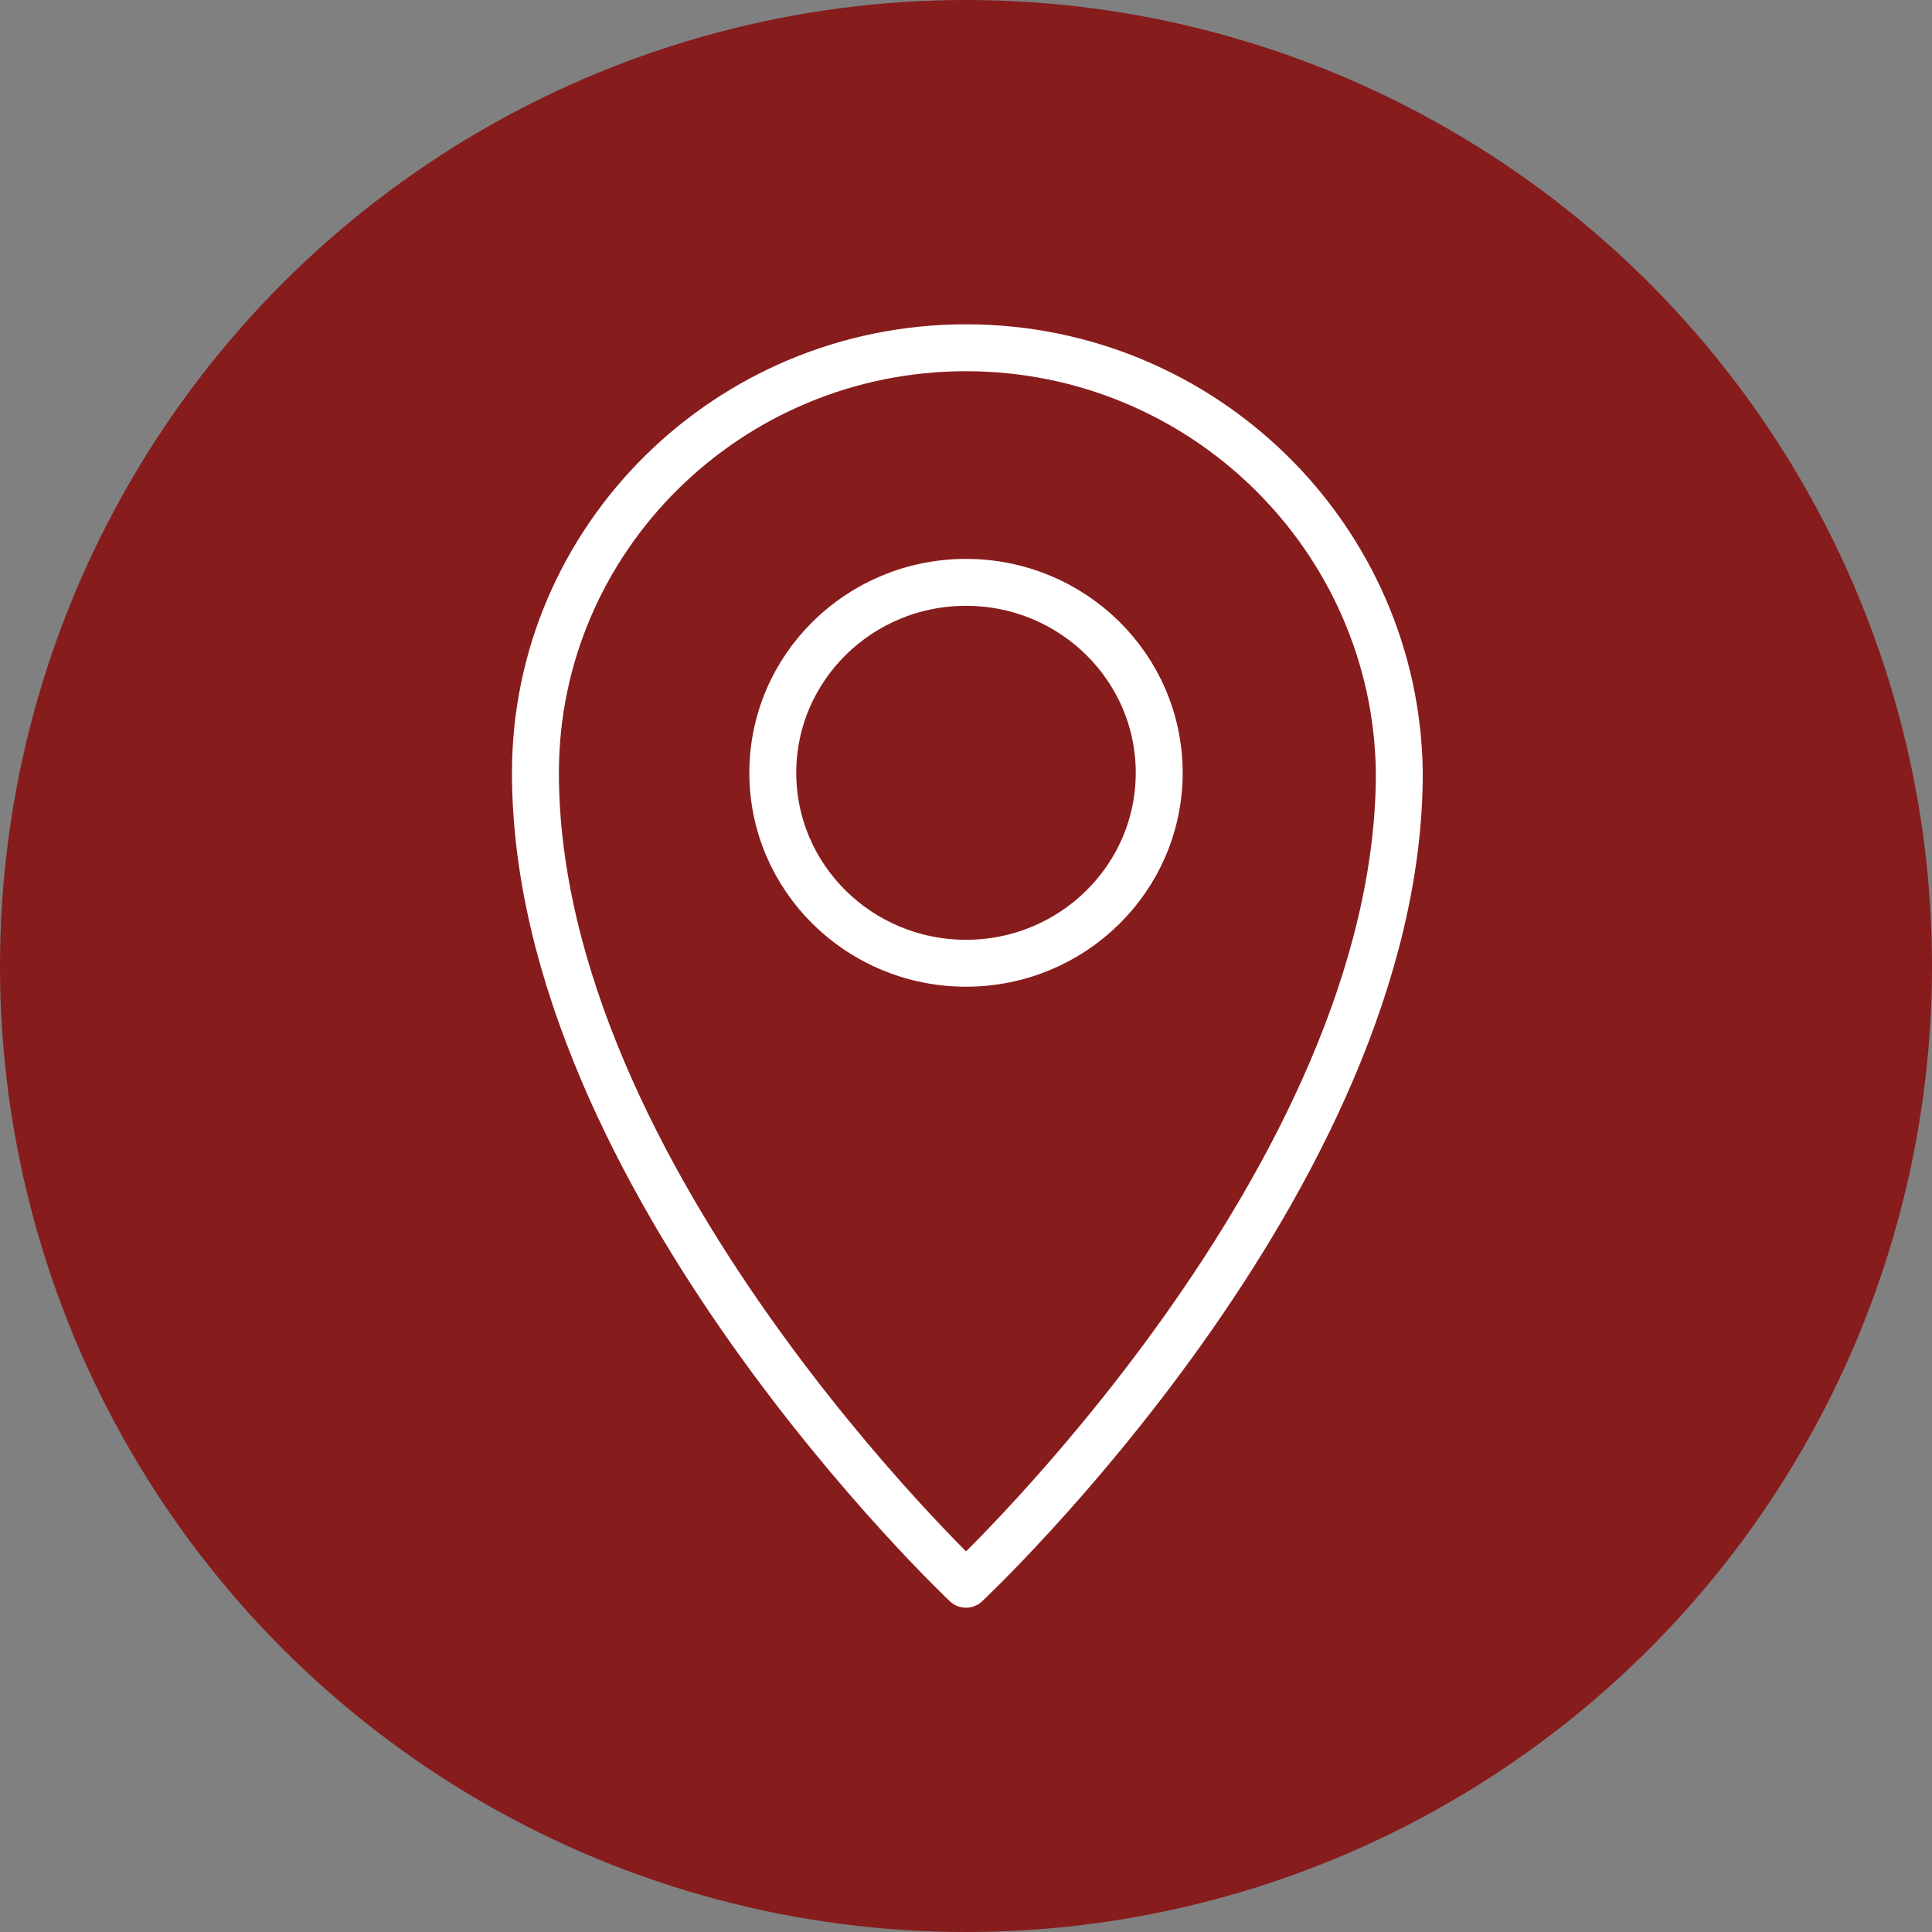 <?xml version="1.0" encoding="utf-8"?>
<!-- Generator: Adobe Illustrator 25.2.2, SVG Export Plug-In . SVG Version: 6.00 Build 0)  -->
<svg version="1.1" id="Ebene_1" xmlns="http://www.w3.org/2000/svg" xmlns:xlink="http://www.w3.org/1999/xlink" x="0px" y="0px"
	 viewBox="0 0 70 70" style="enable-background:new 0 0 70 70;" xml:space="preserve">
<rect x="0" y="0" width="70" height="70" fill="#808080" stroke="none"/>
<style type="text/css">
	.st0{fill:#871C1D;}
	.st1{fill:none;stroke:#FFFFFF;stroke-width:1.7;stroke-linecap:round;stroke-linejoin:round;}
</style>
<circle class="st0" cx="35" cy="35" r="35"/>
<g>
	<path class="st1" d="M35,12.6c8.6,0,15.6,6.9,15.7,15.4c0,0,0,0,0,0C50.7,42.7,35,57.4,35,57.4S19.4,42.7,19.4,28
		C19.4,19.5,26.4,12.6,35,12.6C35,12.6,35,12.6,35,12.6"/>
	<ellipse class="st1" cx="35" cy="28" rx="7" ry="6.9"/>
</g>
</svg>
